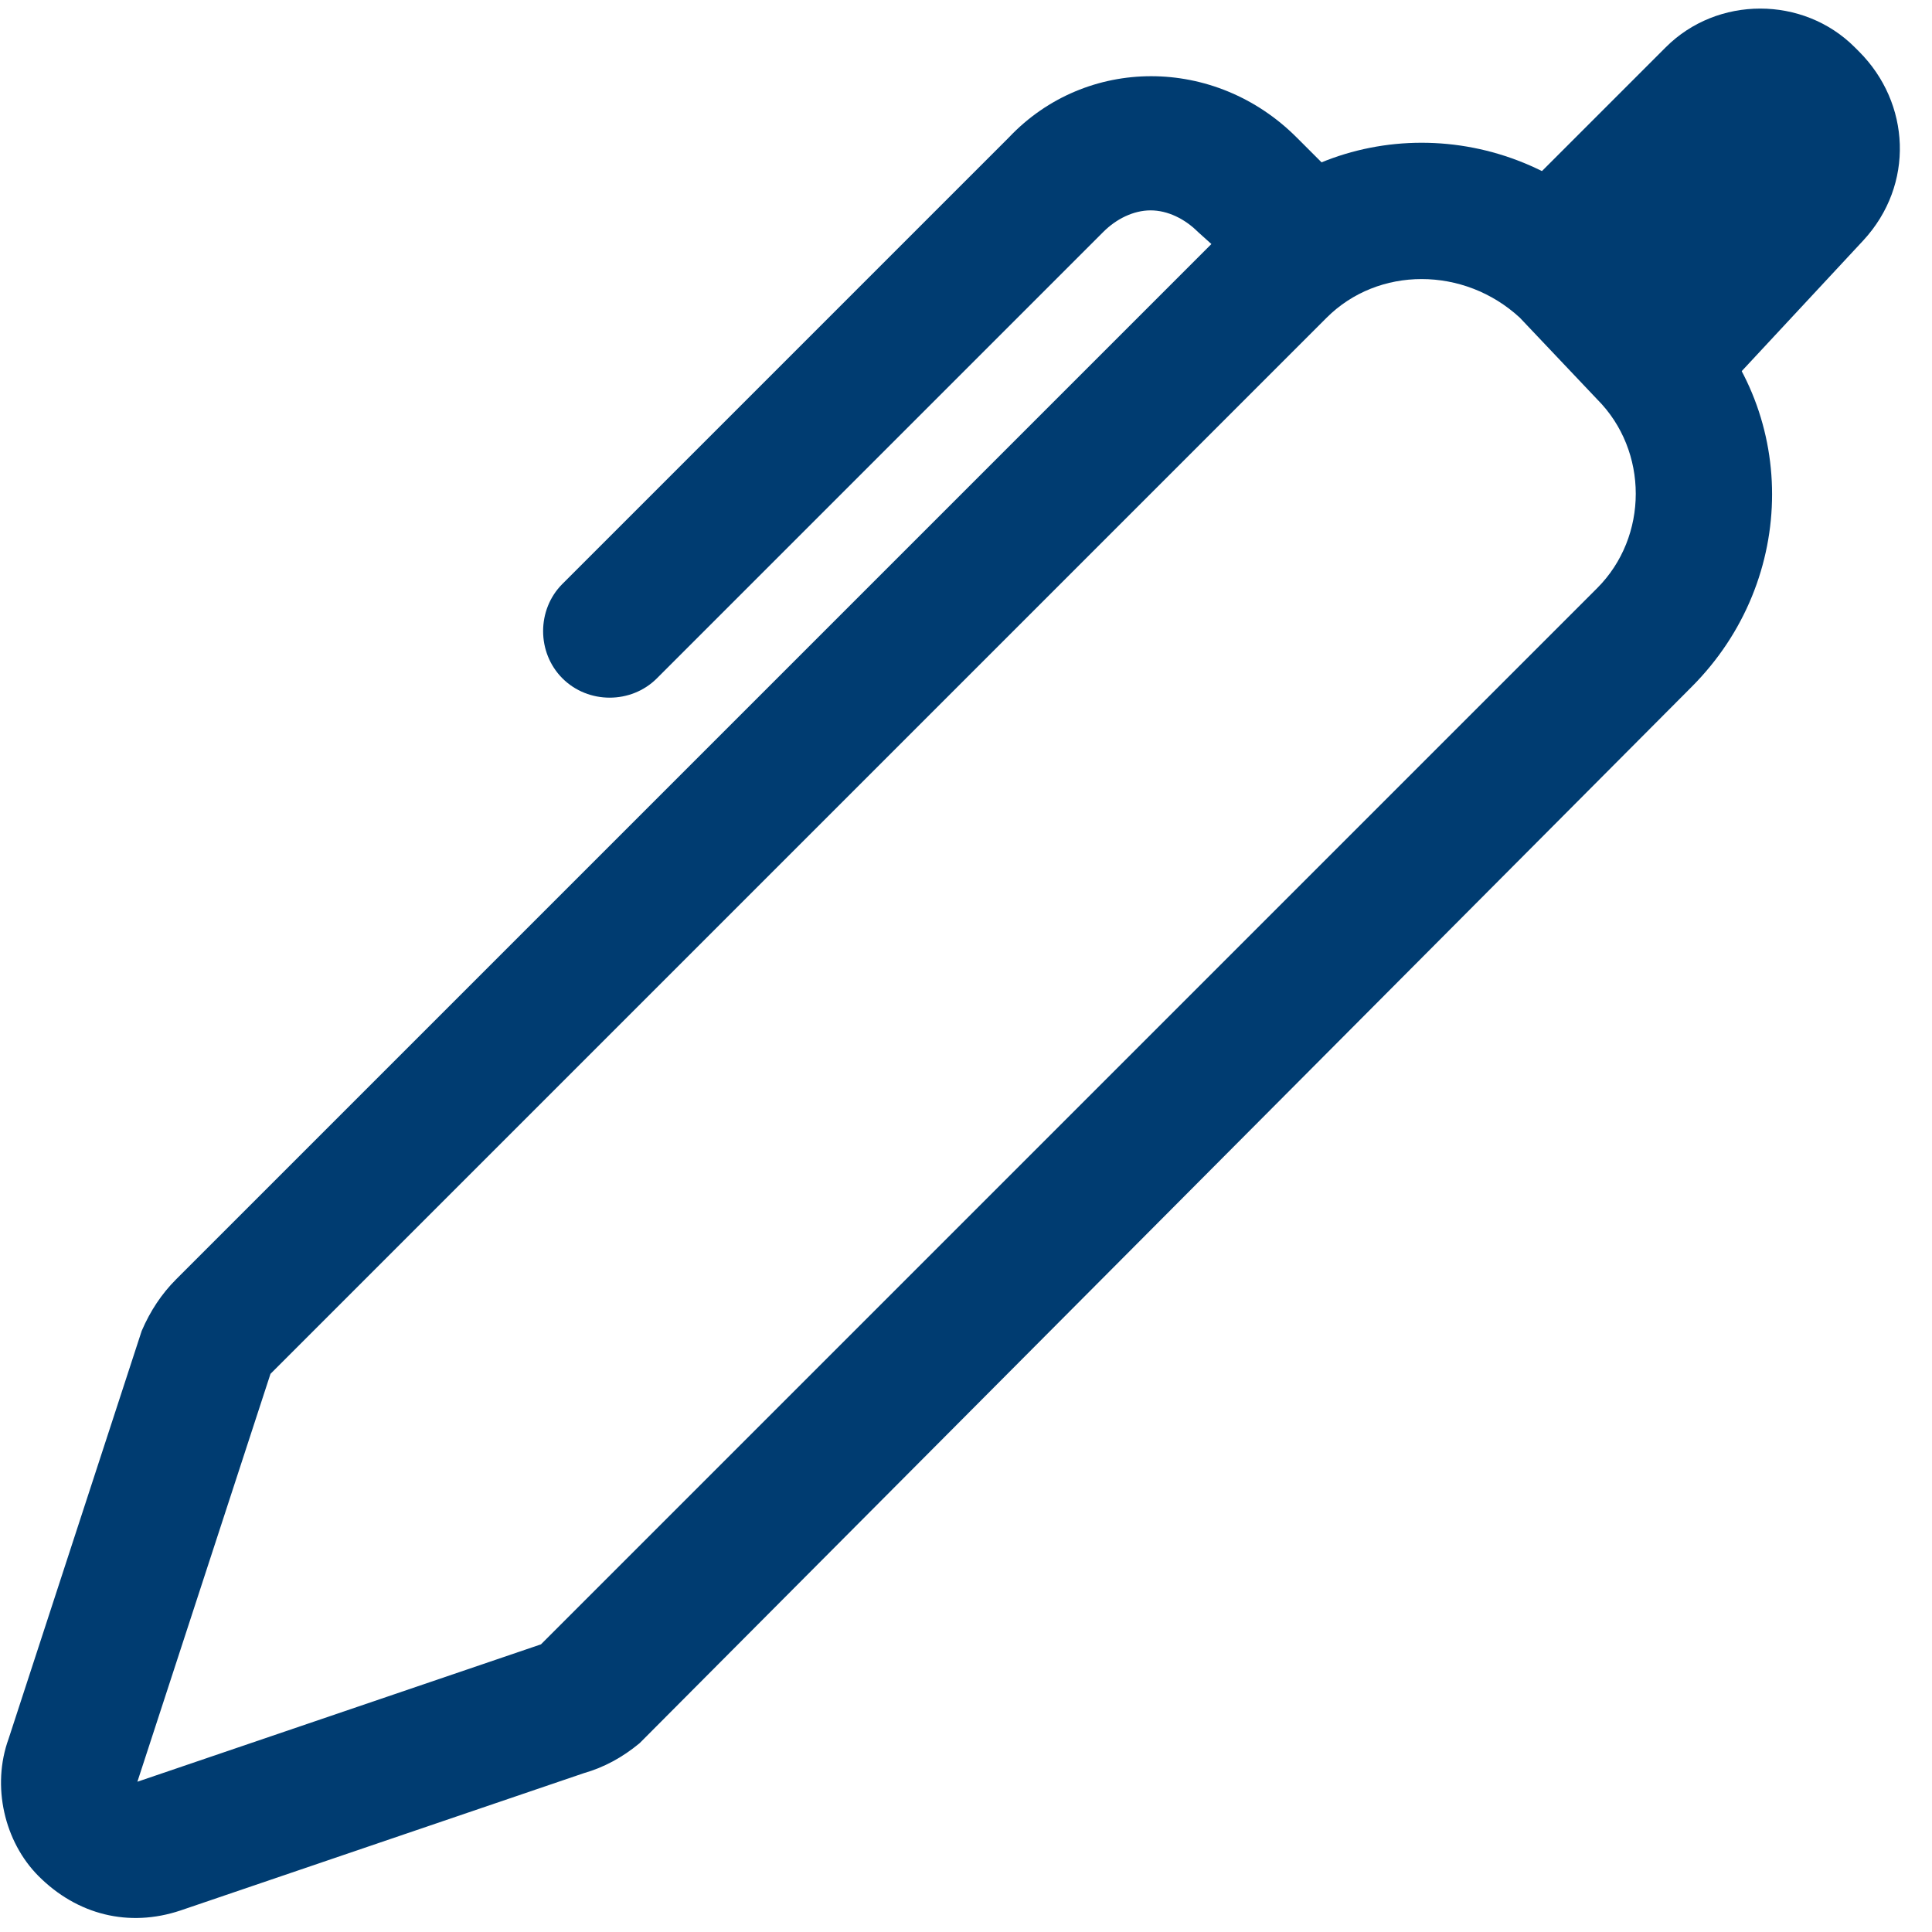 <svg version="1.2" xmlns="http://www.w3.org/2000/svg" viewBox="0 0 45 45" width="45" height="45">
	<title>pen</title>
	<style>
		.s0 { fill: #003c71 } 
	</style>
	<g id="pen">
		<path id="Path 1" fill-rule="evenodd" class="s0" d="m14.9 40.6q-0.6 0.5-1.3 0.7l-9.4 3.2c-1.2 0.4-2.4 0.1-3.3-0.8-0.8-0.8-1.1-2.1-0.7-3.2l3.1-9.5q0.3-0.7 0.8-1.2l24.6-24.6c2.4-2.5 6.4-2.5 8.9 0l1.8 1.9c2.5 2.4 2.5 6.4 0 8.9 0 0-24.5 24.6-24.5 24.6zm-11.7 0.9l9.4-3.2 24.6-24.6c1.2-1.2 1.2-3.2 0-4.4l-1.8-1.9c-1.3-1.2-3.3-1.2-4.5 0l-24.6 24.6z"/>
		<path id="Path 2" class="s0" d="m27.9 5.4c-0.3-0.3-0.7-0.5-1.1-0.5-0.4 0-0.8 0.2-1.1 0.5l-10.4 10.4c-0.6 0.6-1.6 0.6-2.2 0-0.6-0.6-0.6-1.6 0-2.2l10.4-10.4c1.8-1.9 4.8-1.9 6.7 0l0.9 0.9c0.6 0.6 0.6 1.6 0 2.2-0.6 0.6-1.6 0.6-2.2 0 0 0-1-0.9-1-0.9z"/>
		<path id="Path 3" class="s0" d="m38.8 1.1c1.2-1.2 3.2-1.2 4.4 0l0.1 0.1c1.2 1.2 1.3 3.1 0.1 4.4l-4 4.3-4.7-4.7z"/>
	</g>
</svg>